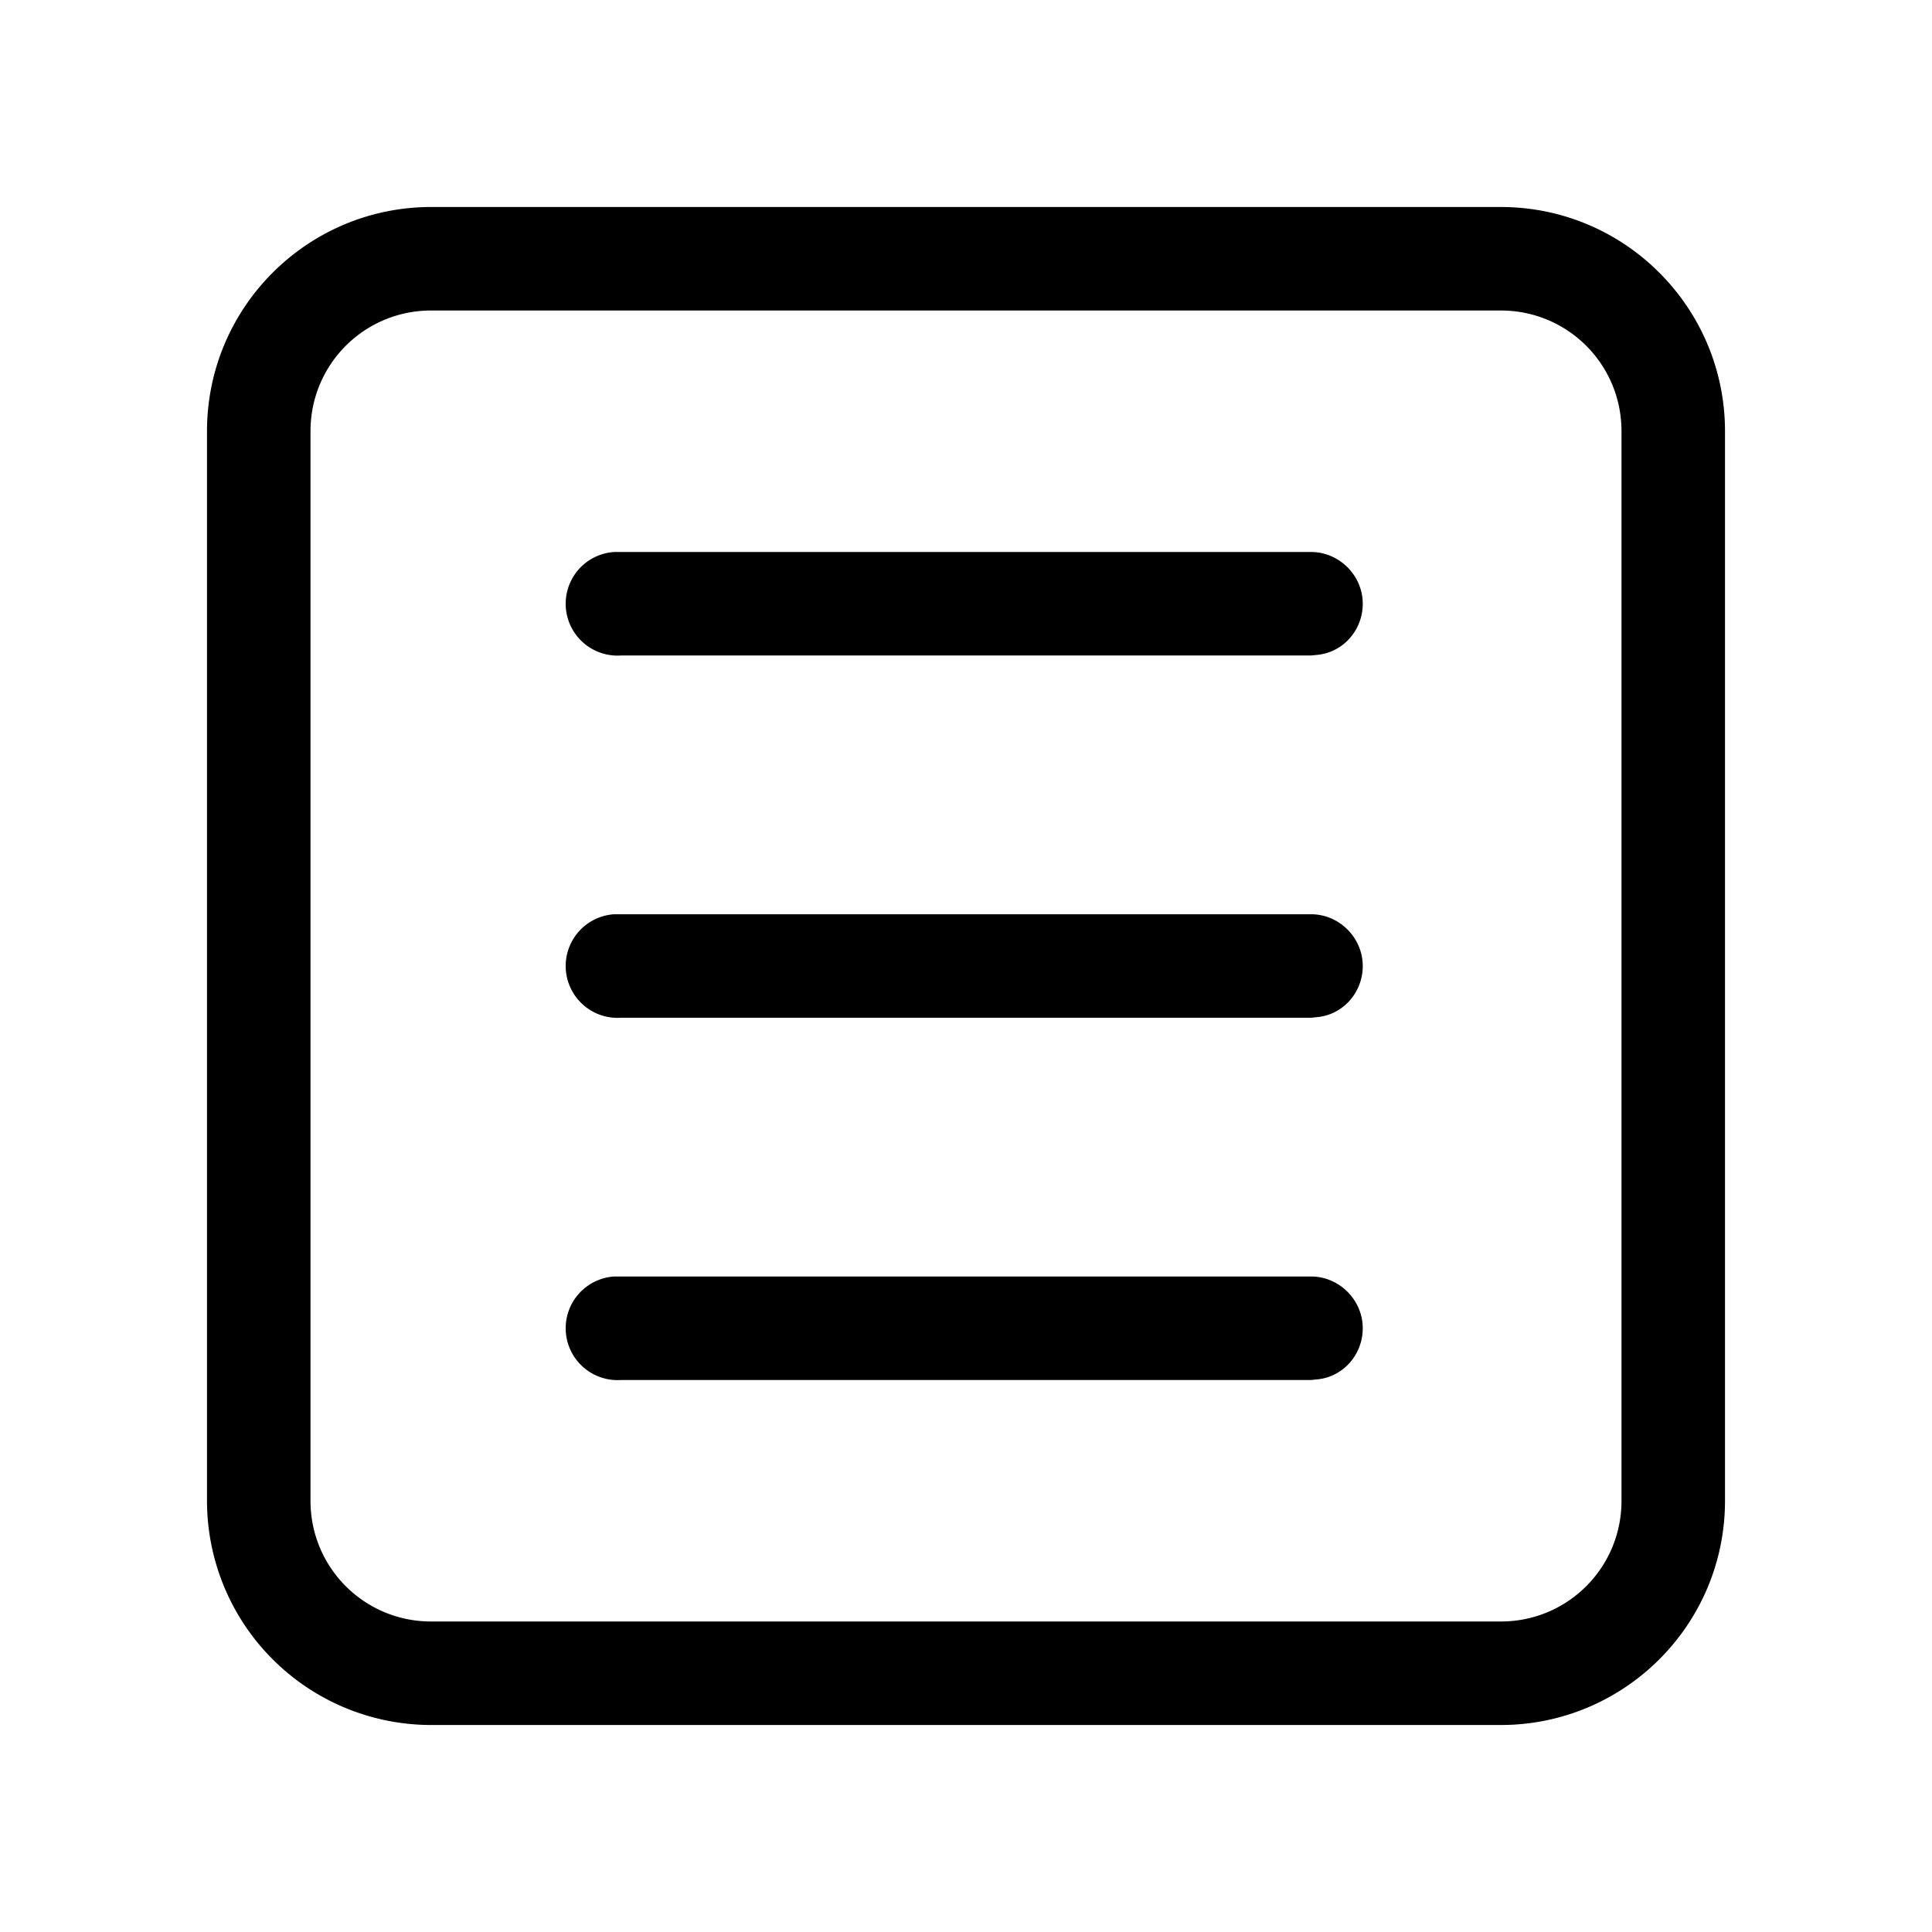 <svg width="28" height="28" viewBox="0 0 28 28" xmlns="http://www.w3.org/2000/svg"><path d="M25 21.75c0 1.8-1.46 3.25-3.25 3.25H6.25A3.25 3.25 0 0 1 3 21.75V6.25C3 4.45 4.46 3 6.25 3h15.5C23.55 3 25 4.46 25 6.25v15.5Zm-1.5 0V6.25c0-.97-.78-1.75-1.75-1.75H6.25c-.97 0-1.75.78-1.75 1.75v15.5c0 .97.78 1.75 1.75 1.75h15.5c.97 0 1.75-.78 1.75-1.75ZM19.75 14c0 .38-.28.7-.65.74l-.1.01H9a.75.75 0 0 1-.1-1.5H19c.41 0 .75.34.75.75Zm0 5.25c0 .38-.28.7-.65.74L19 20H9a.75.75 0 0 1-.1-1.5H19c.41 0 .75.34.75.75Zm0-10.5c0 .38-.28.7-.65.74l-.1.01H9A.75.75 0 0 1 8.9 8H19c.41 0 .75.34.75.75Z"/></svg>